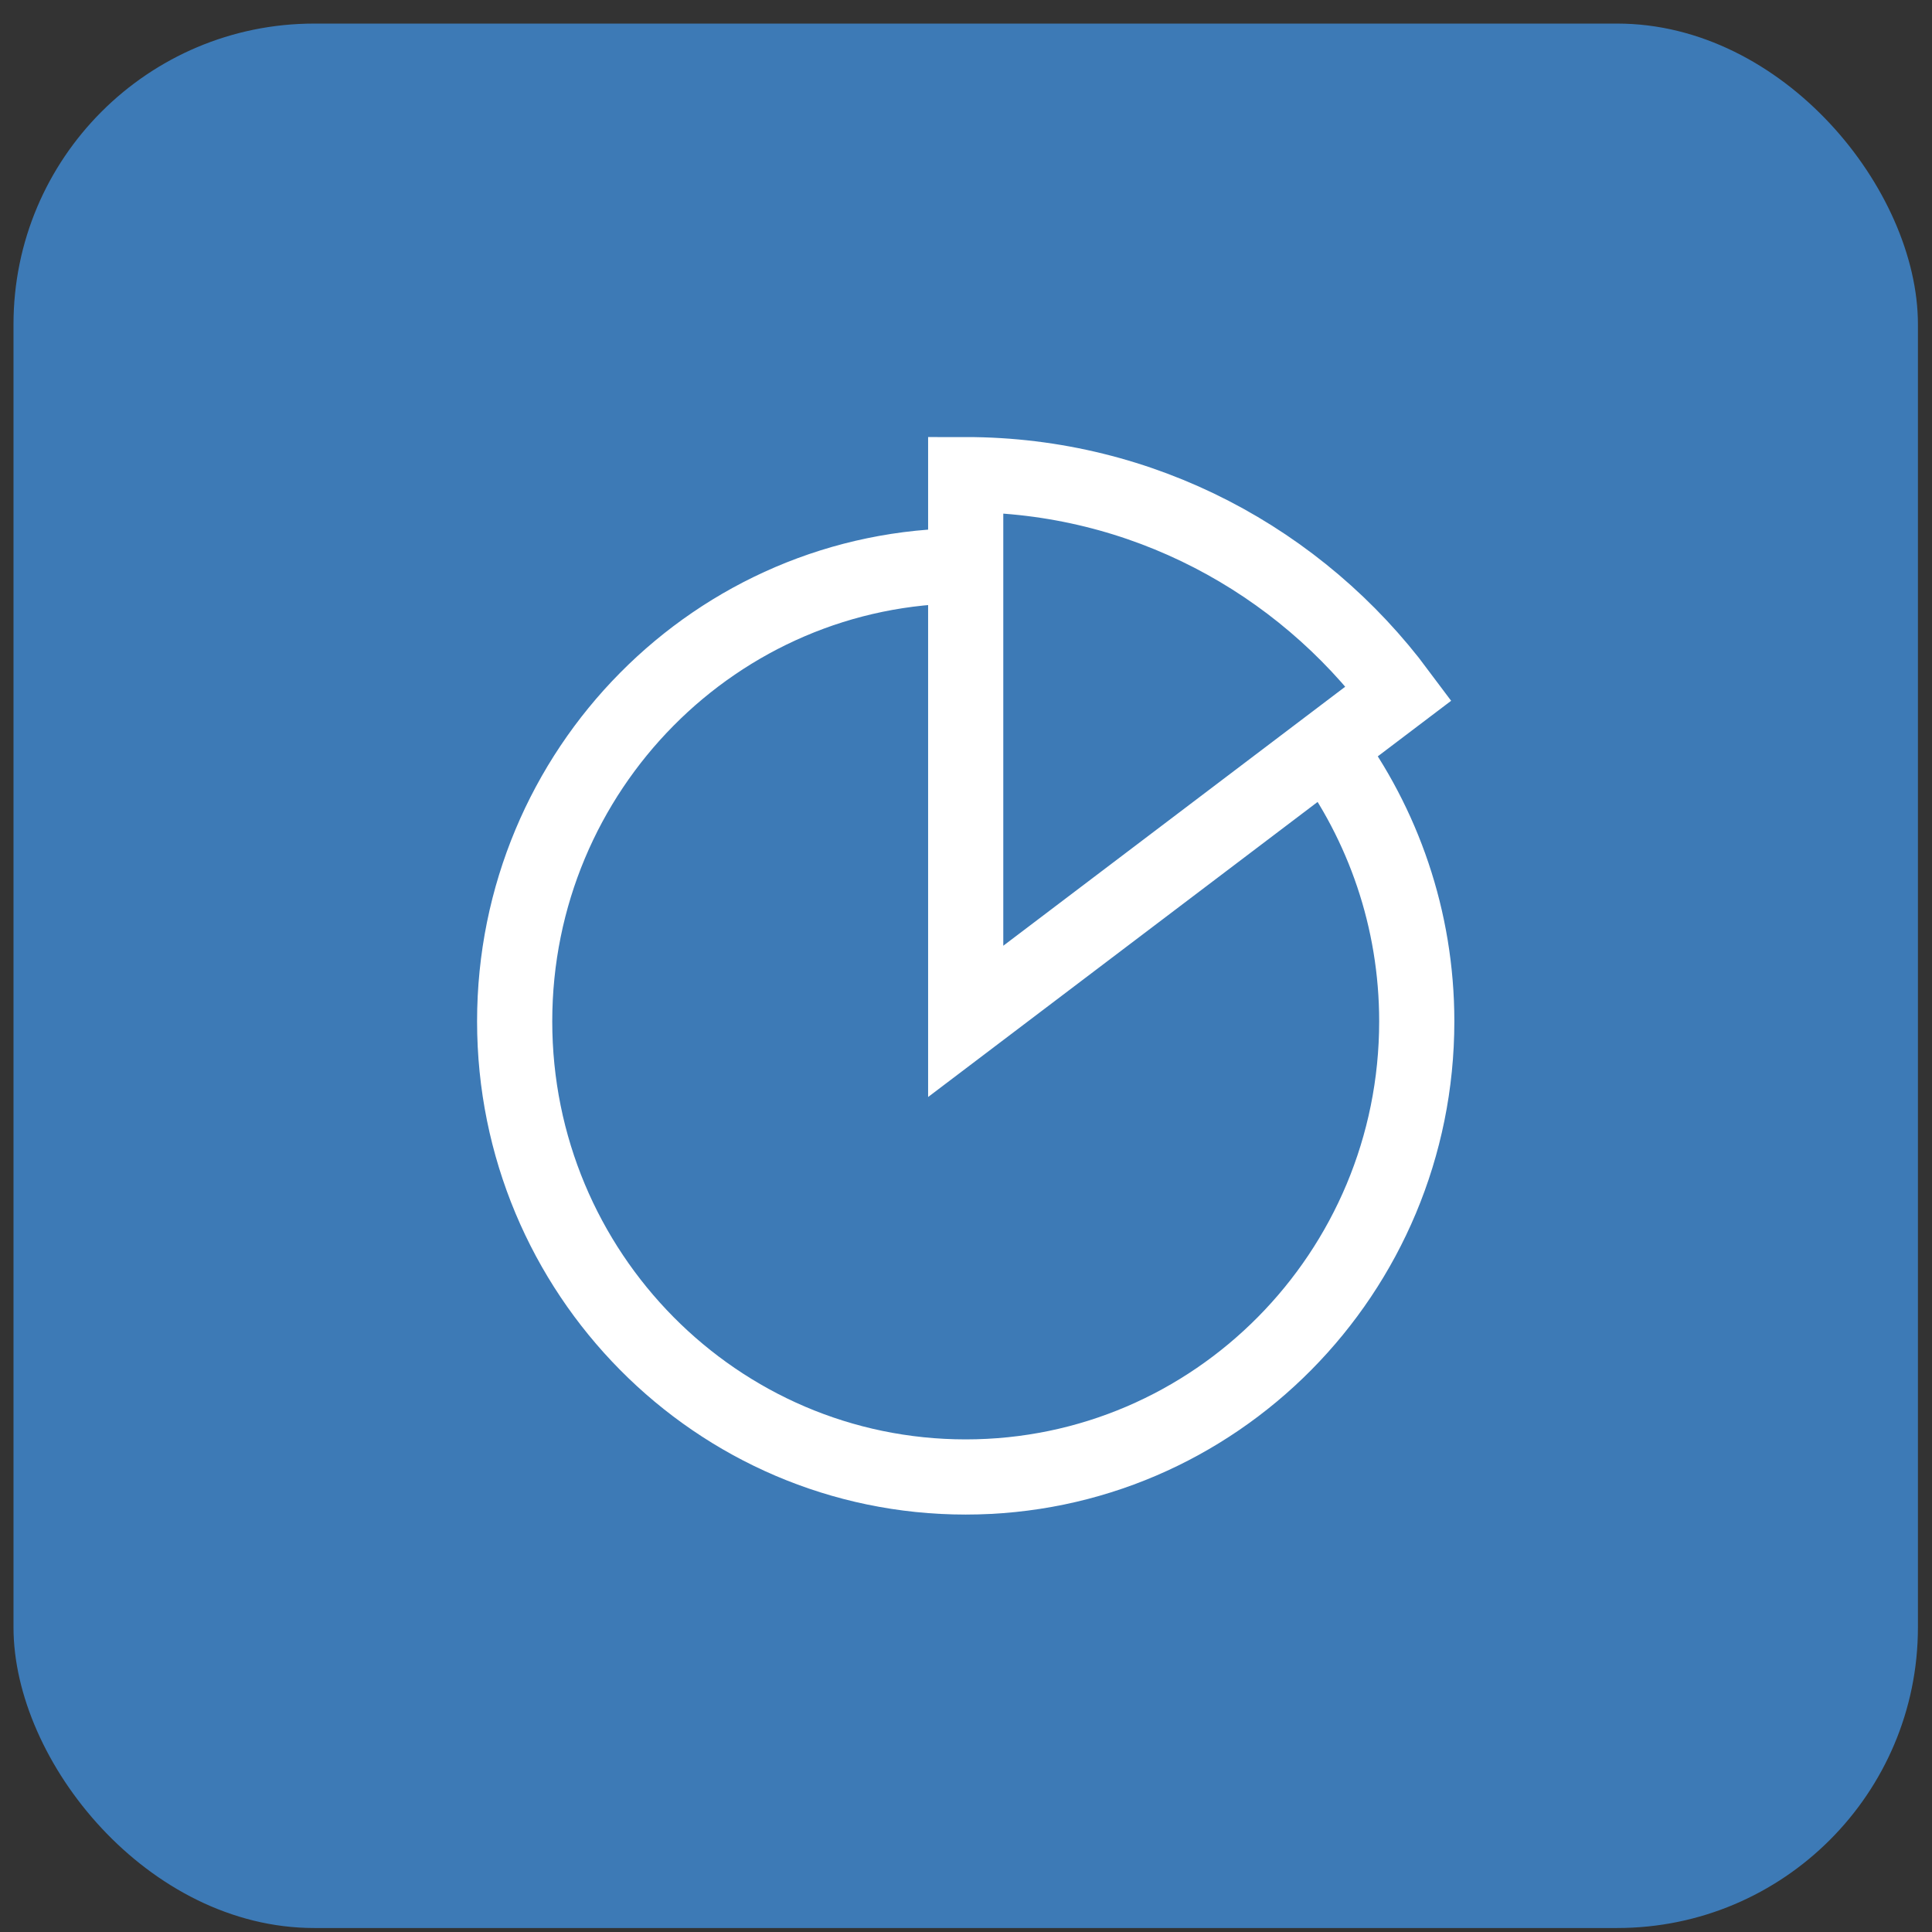 <svg xmlns:xlink="http://www.w3.org/1999/xlink" xmlns="http://www.w3.org/2000/svg" width="77" height="77" viewBox="0 0 77 77" fill="none"><rect x="0" y="0" width="77" height="77" fill="#333333" stroke="none"/><rect x="0.538" y="0.94" width="75.901" height="75.901" rx="11.984" fill="#3D7AB6"></rect><path d="M52.87 29.812C55.117 32.844 56.465 36.621 56.465 40.707C56.465 50.73 48.411 58.865 38.488 58.865C28.565 58.865 20.512 50.73 20.512 40.707C20.512 30.683 28.565 22.549 38.488 22.549M38.488 18.917V40.707L55.746 27.633C51.809 22.349 45.535 18.917 38.488 18.917Z" stroke="white" stroke-width="2.996"></path></svg>